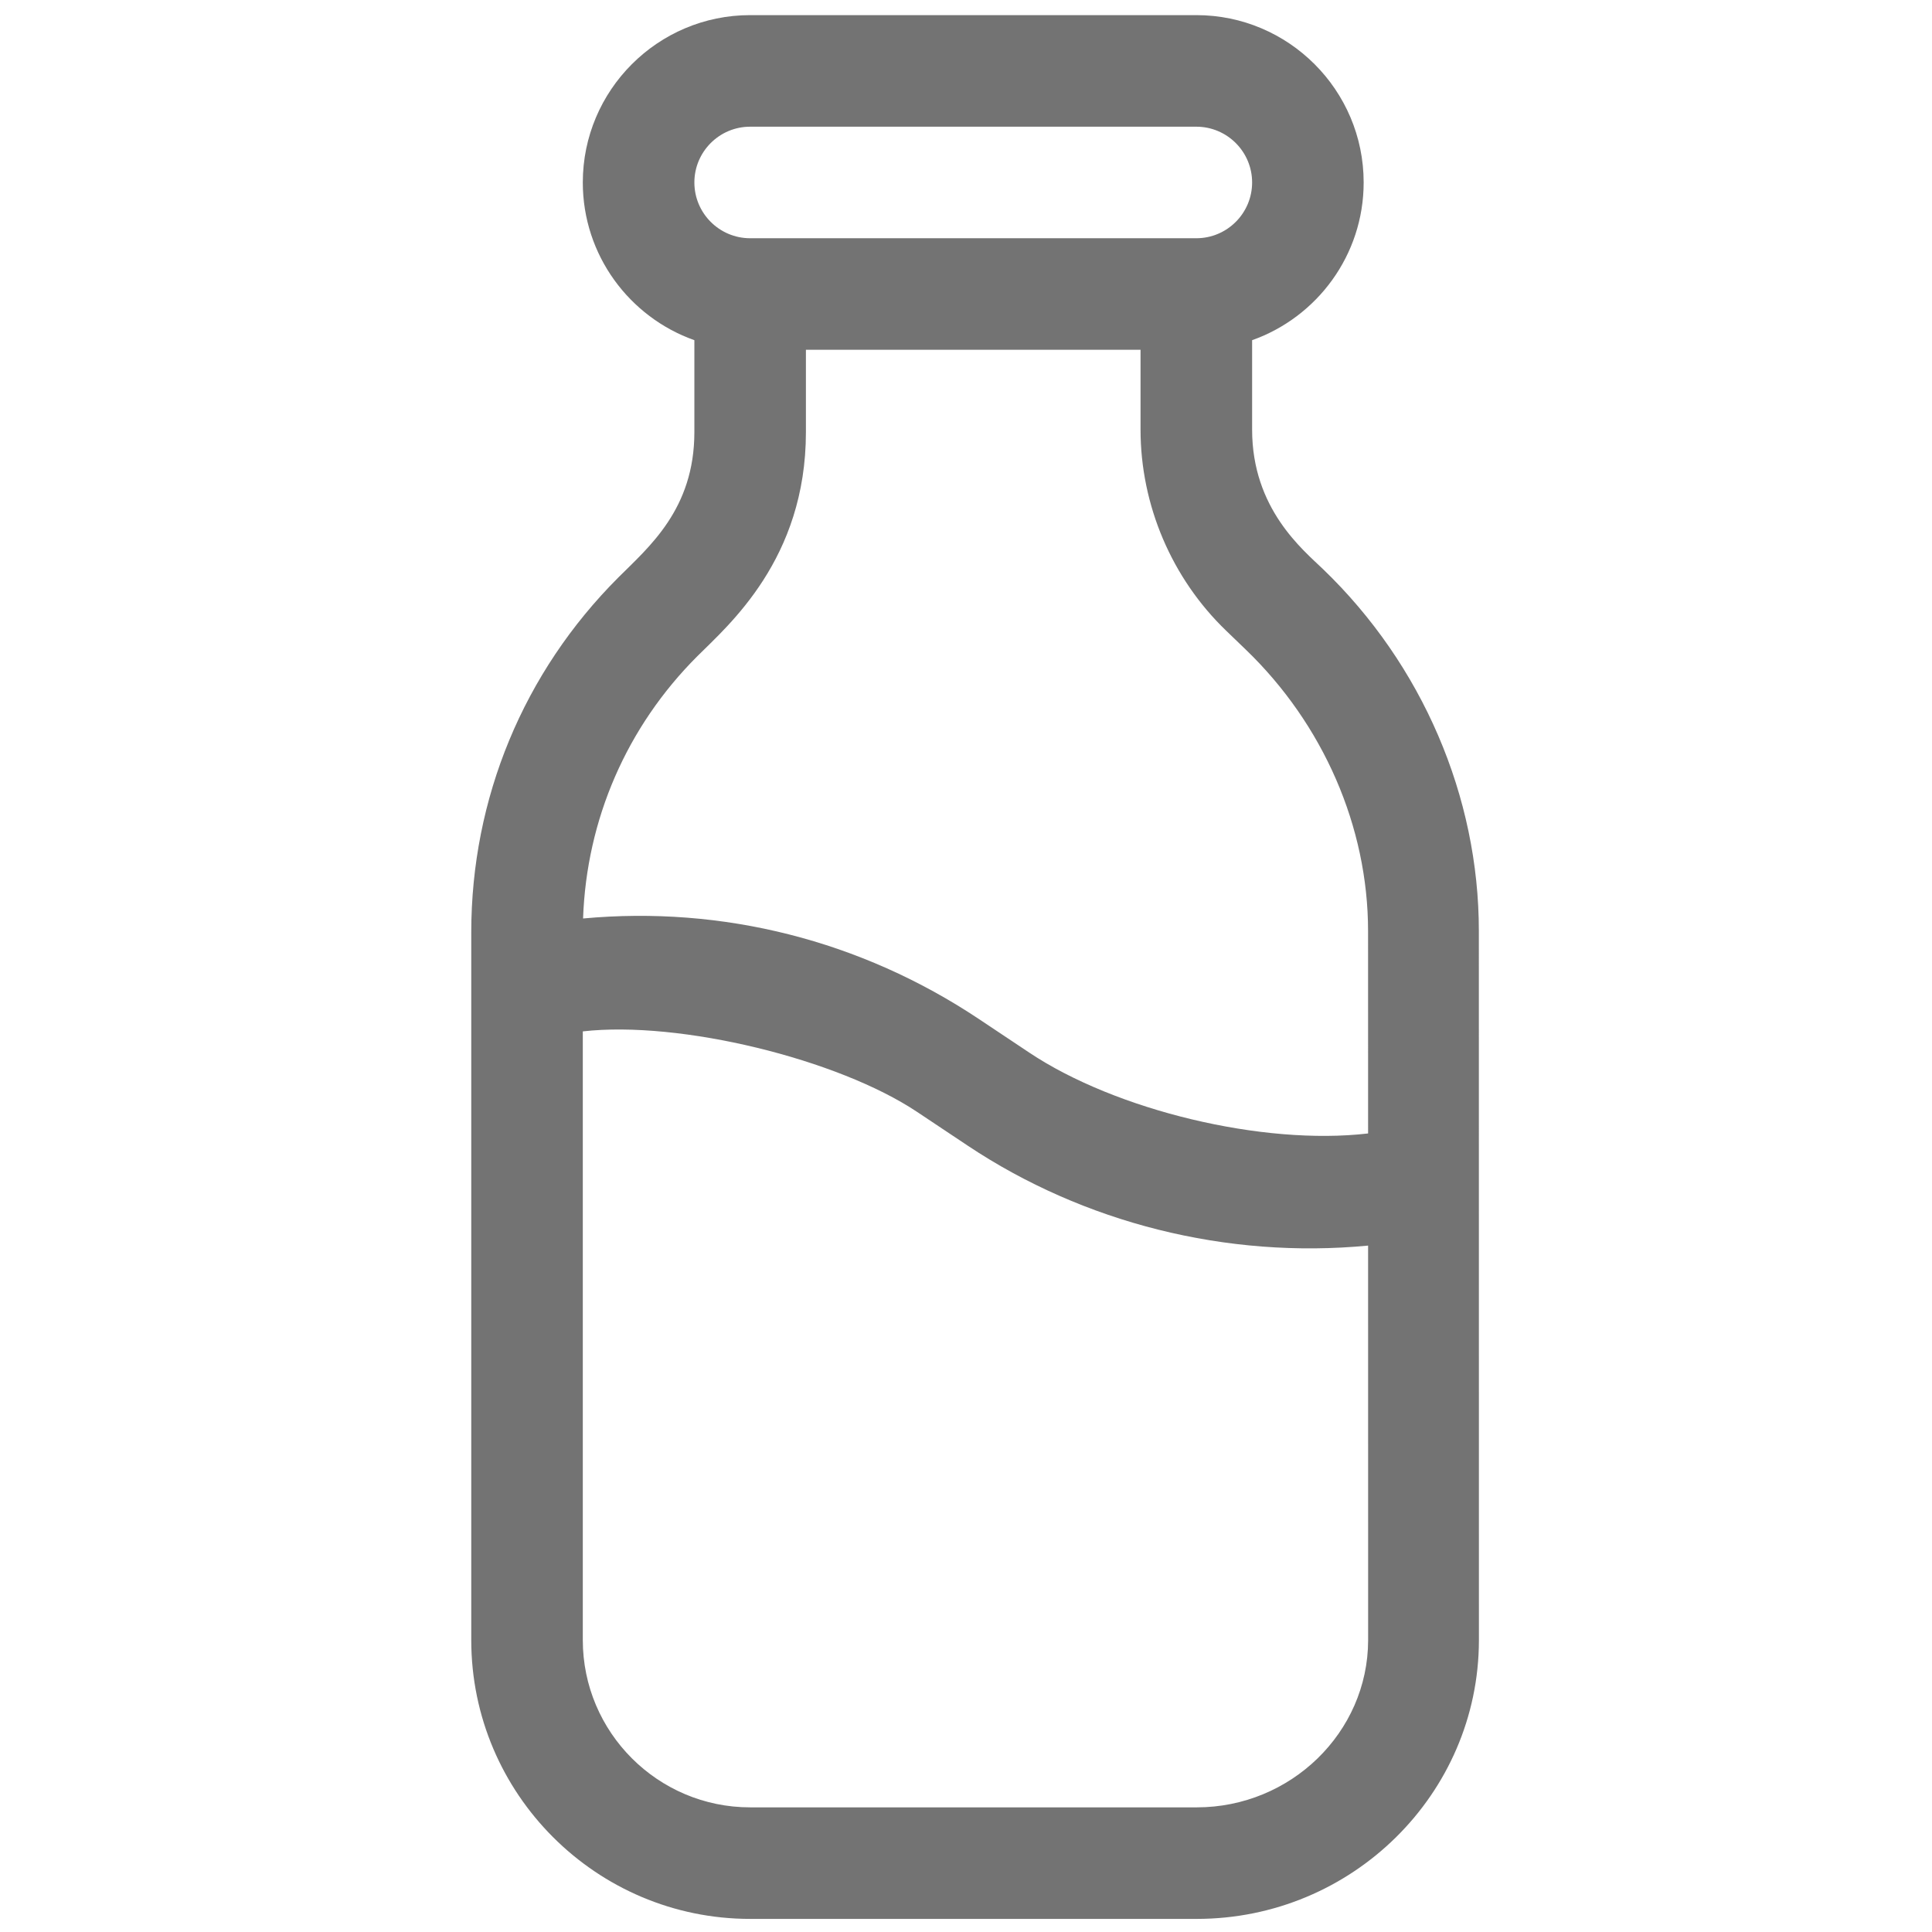 <svg width="64" height="64" viewBox="0 0 64 64" fill="none" xmlns="http://www.w3.org/2000/svg">
<g clip-path="url(#clip0_1_941)">
<path d="M48.989 30.847C48.991 26.386 47.113 22.018 43.837 18.863C43.159 18.21 41.478 16.852 41.478 14.233V11.269C43.628 10.507 45.173 8.453 45.173 6.044C45.173 2.988 42.686 0.501 39.63 0.501H24.849C21.793 0.501 19.306 2.988 19.306 6.044C19.306 8.453 20.851 10.507 23.002 11.269V14.315C23.002 16.871 21.49 18.123 20.482 19.131C17.341 22.272 15.611 26.448 15.611 30.889C15.611 31.812 15.611 52.95 15.611 54.328C15.611 59.422 19.755 63.566 24.849 63.566H39.645C44.788 63.566 48.981 59.431 48.991 54.343L48.989 30.847ZM24.849 4.197H39.63C40.649 4.197 41.478 5.026 41.478 6.044C41.478 7.063 40.649 7.892 39.63 7.892H24.849C23.83 7.892 23.002 7.063 23.002 6.044C23.002 5.026 23.83 4.197 24.849 4.197ZM23.094 21.744C24.125 20.713 26.697 18.529 26.697 14.315V11.587H37.782V14.233C37.782 16.73 38.814 19.155 40.612 20.887L41.274 21.525C43.83 23.987 45.32 27.384 45.319 30.846L45.32 37.547C41.836 37.956 36.964 36.782 34.102 34.873L32.428 33.757C28.515 31.149 23.931 29.998 19.315 30.426C19.43 27.145 20.761 24.077 23.094 21.744ZM39.645 59.871H24.849C21.793 59.871 19.306 57.385 19.306 54.329V34.166C22.524 33.801 27.754 35.082 30.378 36.832L32.052 37.948C35.903 40.515 40.639 41.709 45.32 41.262L45.321 54.34C45.314 57.39 42.755 59.871 39.645 59.871Z" fill="#737373"/>
</g>
<defs>
<clipPath id="clip0_1_941">
<rect width="63.065" height="63.065" fill="white" transform="translate(0.769 0.501)"/>
</clipPath>
</defs>
</svg>
